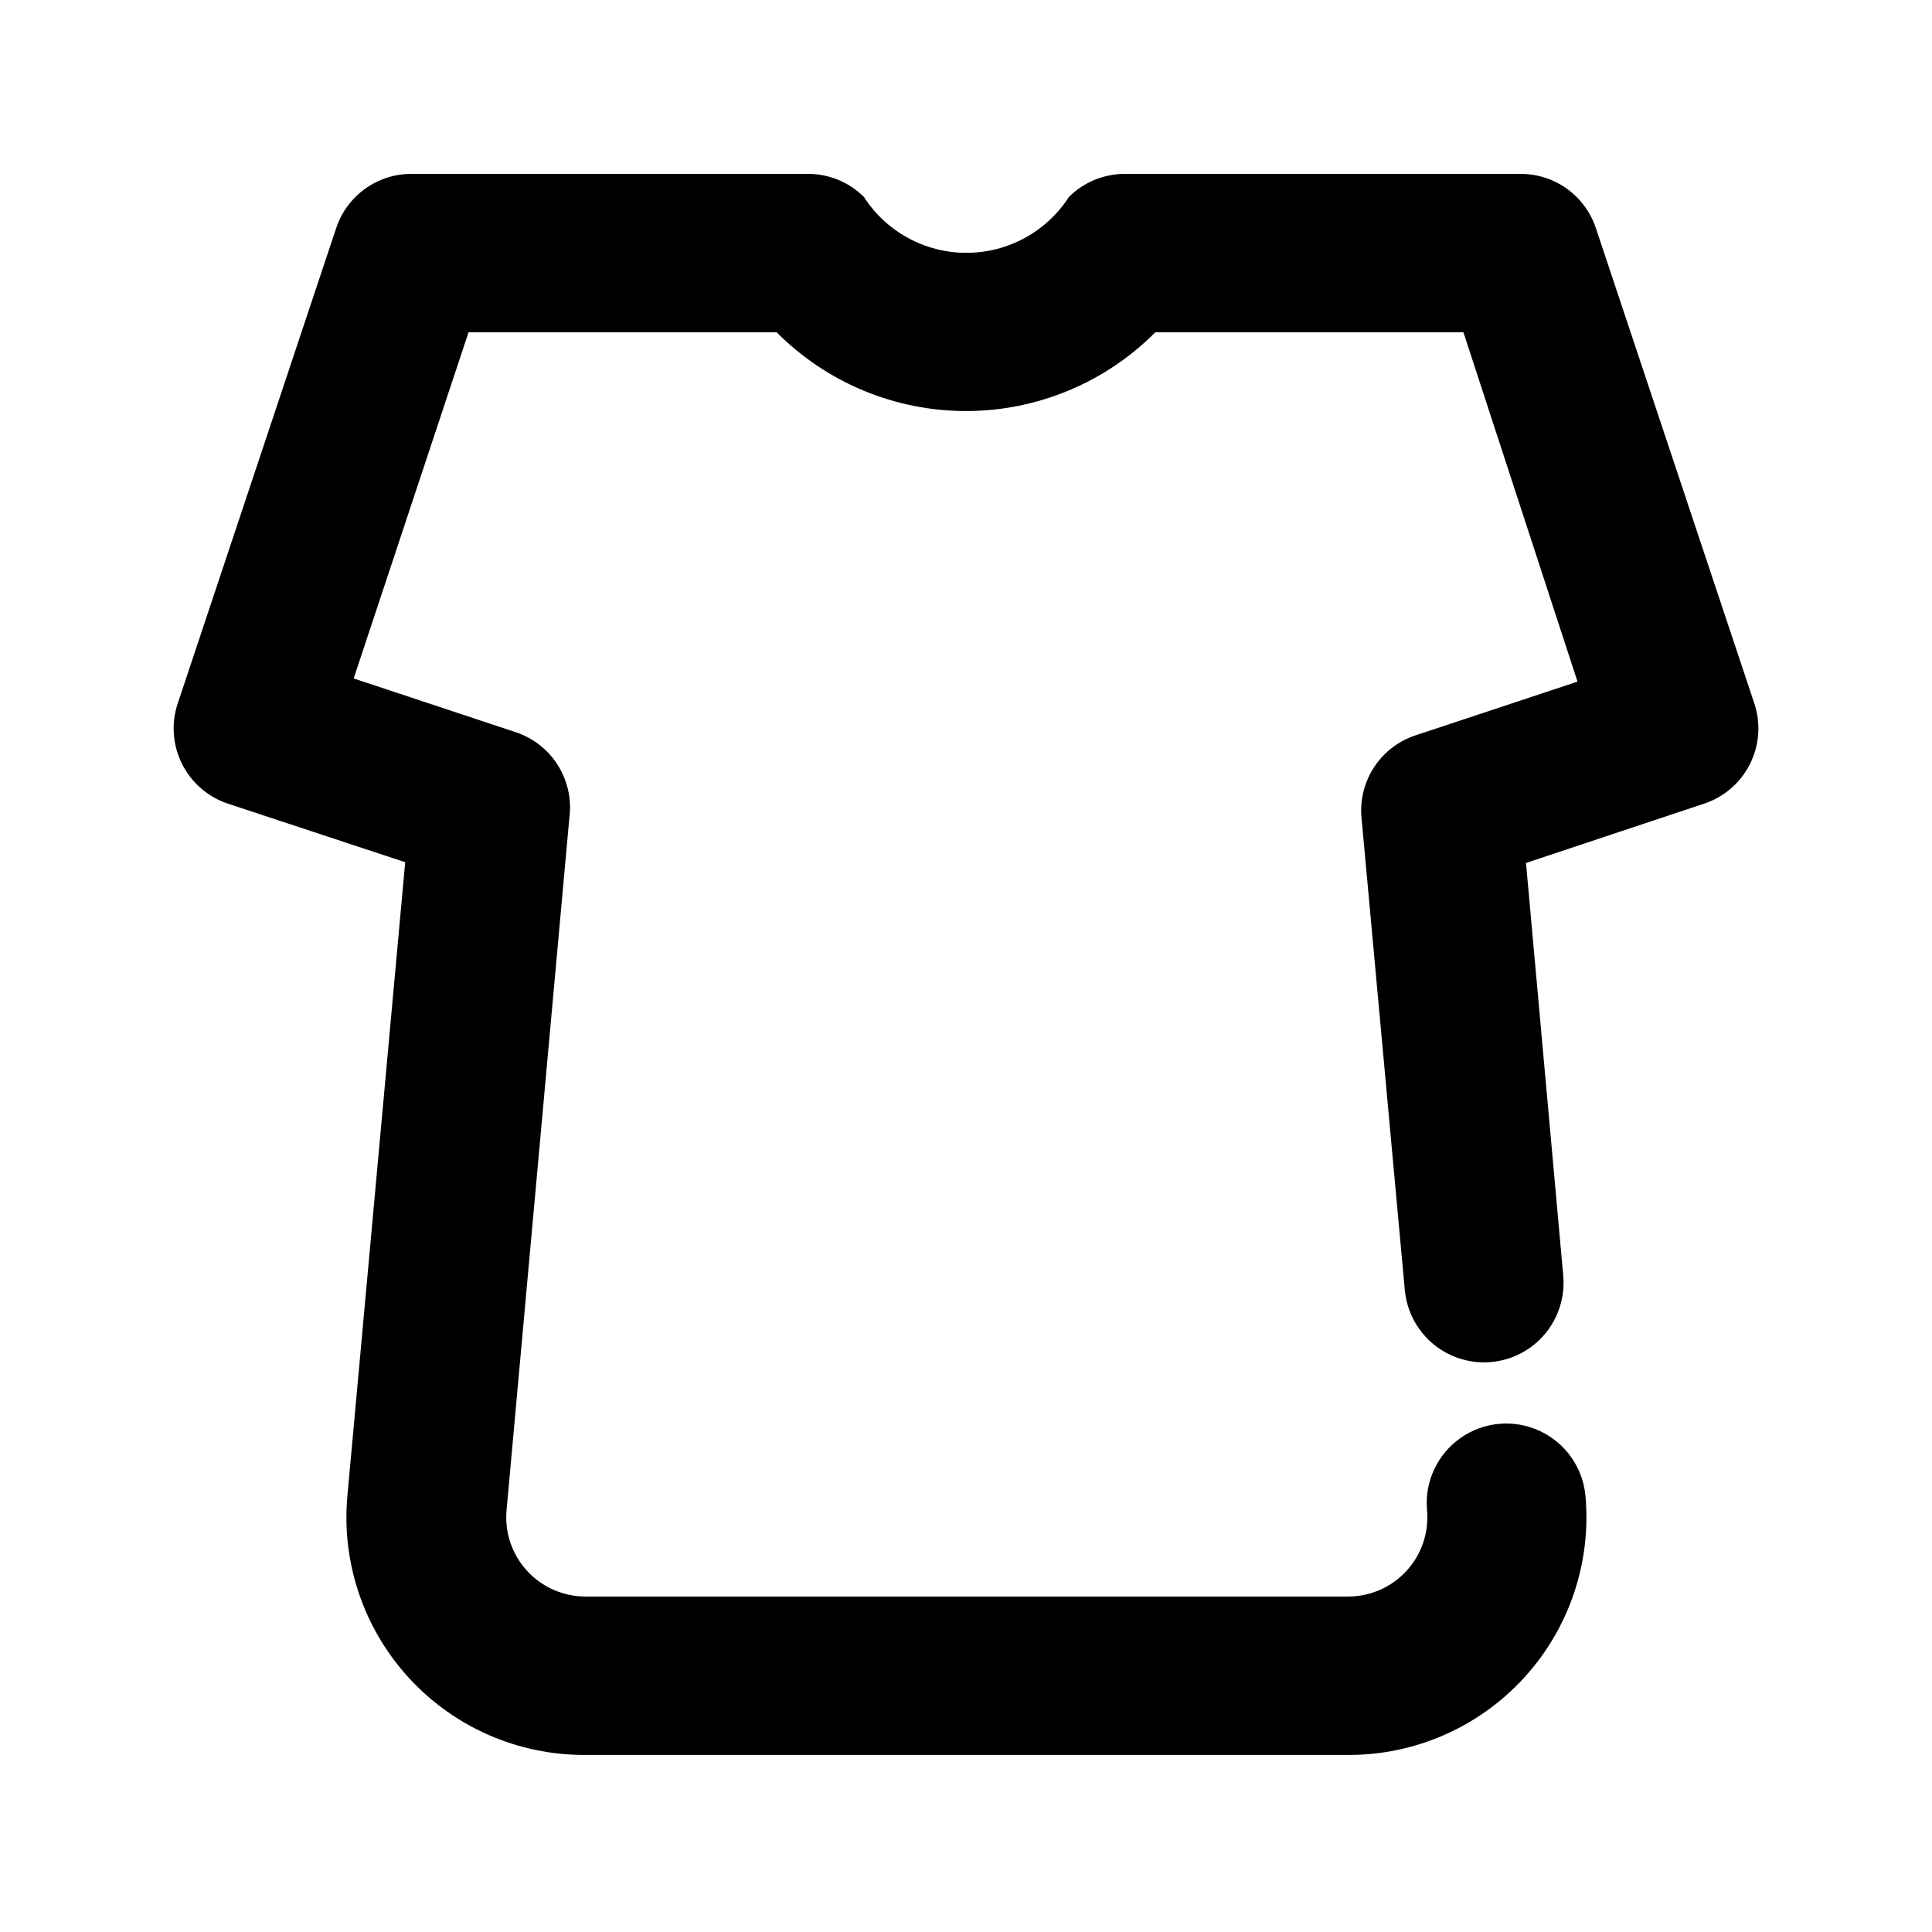 <?xml version="1.0" encoding="UTF-8"?>
<!-- Uploaded to: ICON Repo, www.iconrepo.com, Generator: ICON Repo Mixer Tools -->
<svg fill="#000000" width="800px" height="800px" version="1.1" viewBox="144 144 512 512" xmlns="http://www.w3.org/2000/svg">
 <path d="m595.64 356.96-47.23 15.742 9.867 109.37-0.004 0.004c0.676 7.5-2.699 14.789-8.859 19.125-6.156 4.332-14.16 5.055-20.992 1.887-6.832-3.164-11.457-9.734-12.133-17.234l-11.547-125.95h0.004c-0.238-4.578 1.027-9.105 3.606-12.898 2.574-3.789 6.324-6.633 10.668-8.094l43.035-14.273-30.23-92.574h-81.66c-13.277 13.355-31.336 20.867-50.168 20.867-18.836 0-36.895-7.512-50.172-20.867h-81.66l-30.438 91.734 43.035 14.273h-0.004c4.348 1.461 8.094 4.305 10.672 8.094 2.578 3.793 3.844 8.324 3.606 12.898l-16.793 185.15v0.004c-0.535 5.887 1.441 11.723 5.438 16.078s9.641 6.828 15.555 6.801h201.95-0.004c5.91 0.027 11.559-2.445 15.555-6.801s5.969-10.191 5.438-16.078c-0.676-7.5 2.703-14.789 8.859-19.125 6.16-4.336 14.16-5.055 20.992-1.891 6.832 3.168 11.457 9.738 12.133 17.234 1.598 17.664-4.328 35.176-16.316 48.242-11.984 13.07-28.926 20.477-46.66 20.402h-202.15c-17.734 0.074-34.676-7.332-46.66-20.402-11.988-13.066-17.914-30.578-16.316-48.242l15.324-167.94-47.023-15.531c-5.297-1.77-9.672-5.578-12.152-10.582-2.481-5.004-2.867-10.789-1.07-16.078l41.984-125.95c1.406-4.168 4.09-7.789 7.668-10.352s7.871-3.934 12.273-3.922h104.96c5.578-0.031 10.941 2.156 14.902 6.086 5.949 9.246 16.191 14.836 27.184 14.836 10.996 0 21.238-5.59 27.188-14.836 3.91-3.875 9.188-6.062 14.695-6.086h104.96-0.004c4.402-0.012 8.695 1.359 12.273 3.922s6.262 6.184 7.672 10.352l41.984 125.95c1.793 5.289 1.41 11.074-1.074 16.078-2.481 5.004-6.856 8.812-12.152 10.582z"/>
</svg>